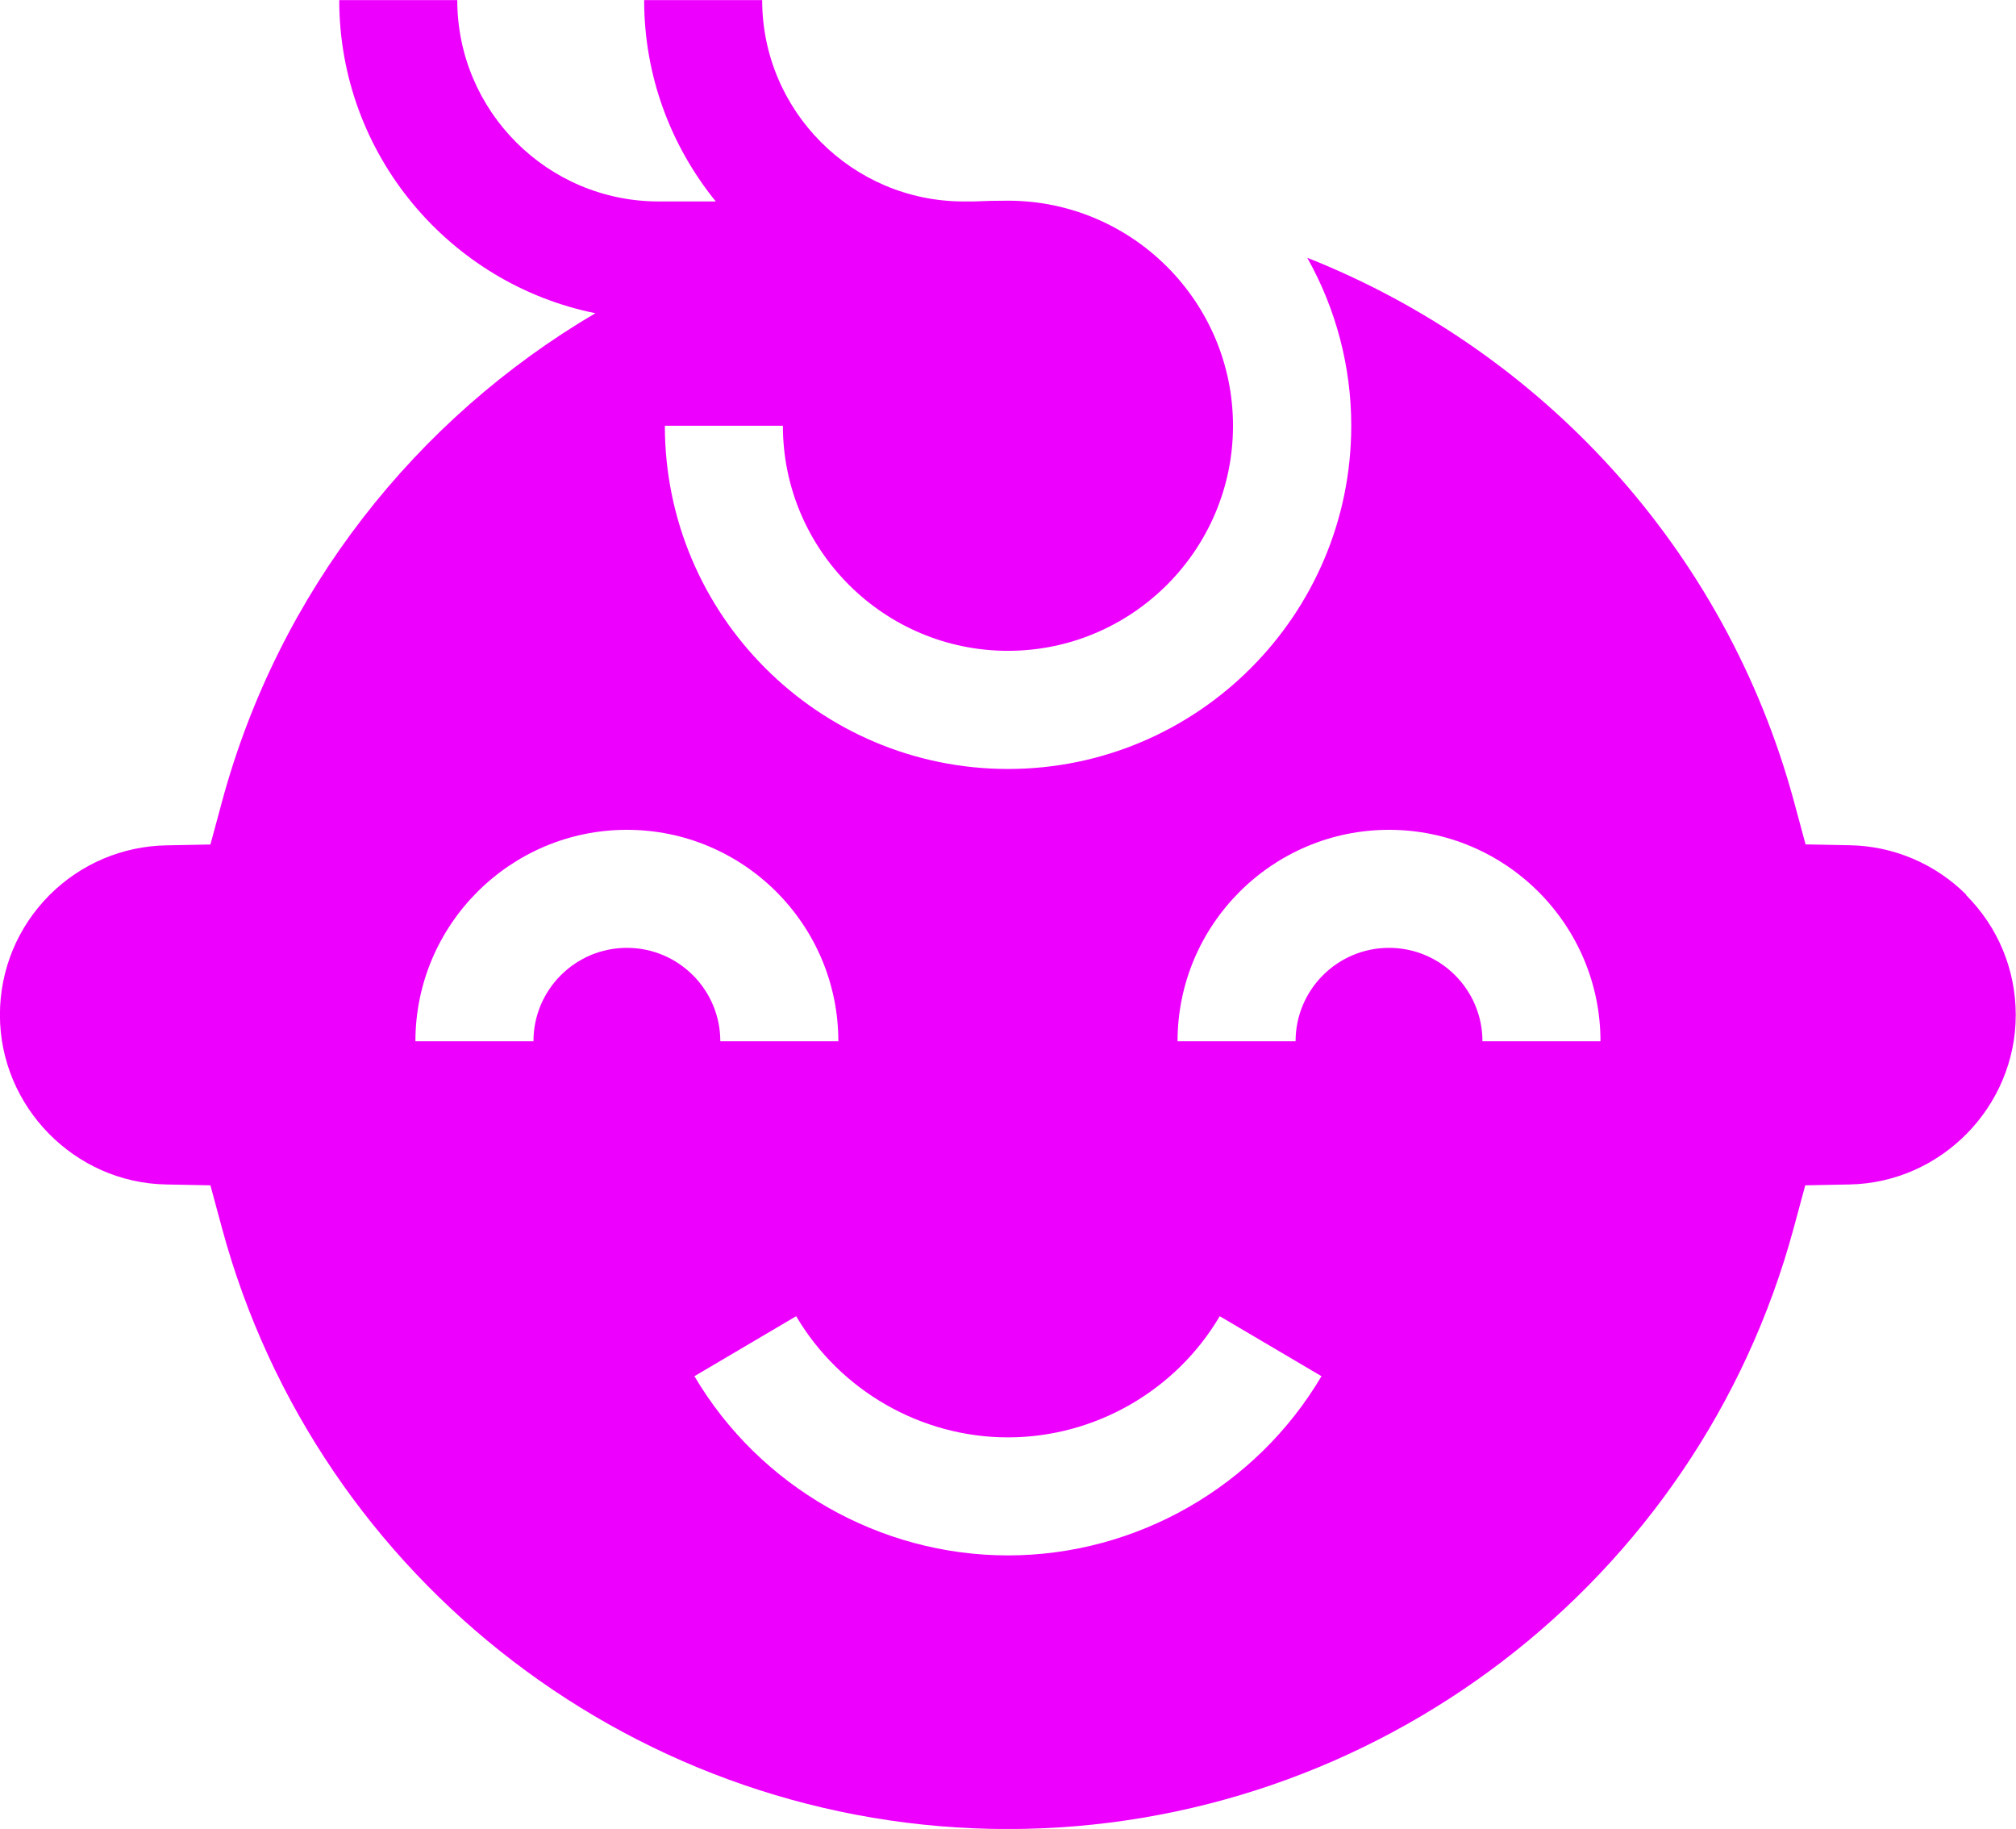 <?xml version="1.0" encoding="UTF-8"?> <!-- Creator: CorelDRAW 2019 (64-Bit) --> <svg xmlns="http://www.w3.org/2000/svg" xmlns:xlink="http://www.w3.org/1999/xlink" xml:space="preserve" width="105.84mm" height="96.014mm" style="shape-rendering:geometricPrecision; text-rendering:geometricPrecision; image-rendering:optimizeQuality; fill-rule:evenodd; clip-rule:evenodd" viewBox="0 0 186.85 169.51"> <defs> <style type="text/css"> <![CDATA[ .fil0 {fill:#EE00FF;fill-rule:nonzero} ]]> </style> </defs> <g id="Слой_x0020_1">  <path class="fil0" d="M182.25 82.93c-2.87,-2.87 -6.75,-4.52 -10.8,-4.59l-4.1 -0.08 -1.07 -3.96c-6.34,-23.44 -23.45,-41.83 -45.12,-50.41 2.67,4.74 4.08,10.11 4.08,15.55 0,0 0,0.02 0,0.02 0,17.54 -14.27,31.81 -31.81,31.81 -17.54,0 -31.81,-14.27 -31.81,-31.81l10.94 0c0,11.5 9.36,20.86 20.86,20.86 11.5,0 20.86,-9.36 20.86,-20.86 0,-11.5 -9.36,-20.86 -20.86,-20.86 -1.06,0 -2.13,0.02 -3.18,0.07l-0.99 0c-10.26,-0.03 -18.61,-8.39 -18.61,-18.66l-10.94 -0c0,7.07 2.5,13.56 6.64,18.66l-5.3 0c-10.29,0 -18.66,-8.37 -18.66,-18.66l-10.94 0c0,14.31 10.22,26.29 23.74,29.02 -16.61,9.77 -29.34,25.77 -34.61,45.28l-1.07 3.96 -4.1 0.08c-4.08,0.08 -7.91,1.71 -10.81,4.6 -2.96,2.97 -4.6,6.92 -4.6,11.12 0,8.5 6.92,15.56 15.41,15.71l4.1 0.08 1.07 3.96c8.87,32.8 38.82,55.7 72.84,55.7 34.02,0 63.98,-22.91 72.84,-55.7l1.07 -3.96 4.1 -0.08c8.5,-0.16 15.41,-7.21 15.41,-15.71 0,-4.2 -1.64,-8.15 -4.61,-11.12l0.01 -0.01zm-44.85 13.58c0,-4.78 -3.88,-8.66 -8.66,-8.66 -4.78,0 -8.66,3.88 -8.66,8.66l-10.94 0c0,-10.81 8.8,-19.6 19.6,-19.6 10.81,0 19.6,8.79 19.6,19.6l-10.94 0zm-79.3 -8.66c-4.78,0 -8.66,3.88 -8.66,8.66l-10.94 0c0,-10.81 8.8,-19.6 19.6,-19.6 10.81,0 19.6,8.79 19.6,19.6l-10.94 0c0,-4.78 -3.88,-8.66 -8.66,-8.66zm35.32 56.31c-11.88,0 -23.01,-6.36 -29.06,-16.61l9.43 -5.56c4.09,6.93 11.61,11.23 19.63,11.23 8.03,0 15.55,-4.3 19.63,-11.23l9.43 5.56c-6.05,10.25 -17.18,16.61 -29.06,16.61z" data-color="1"></path> </g> </svg> 
